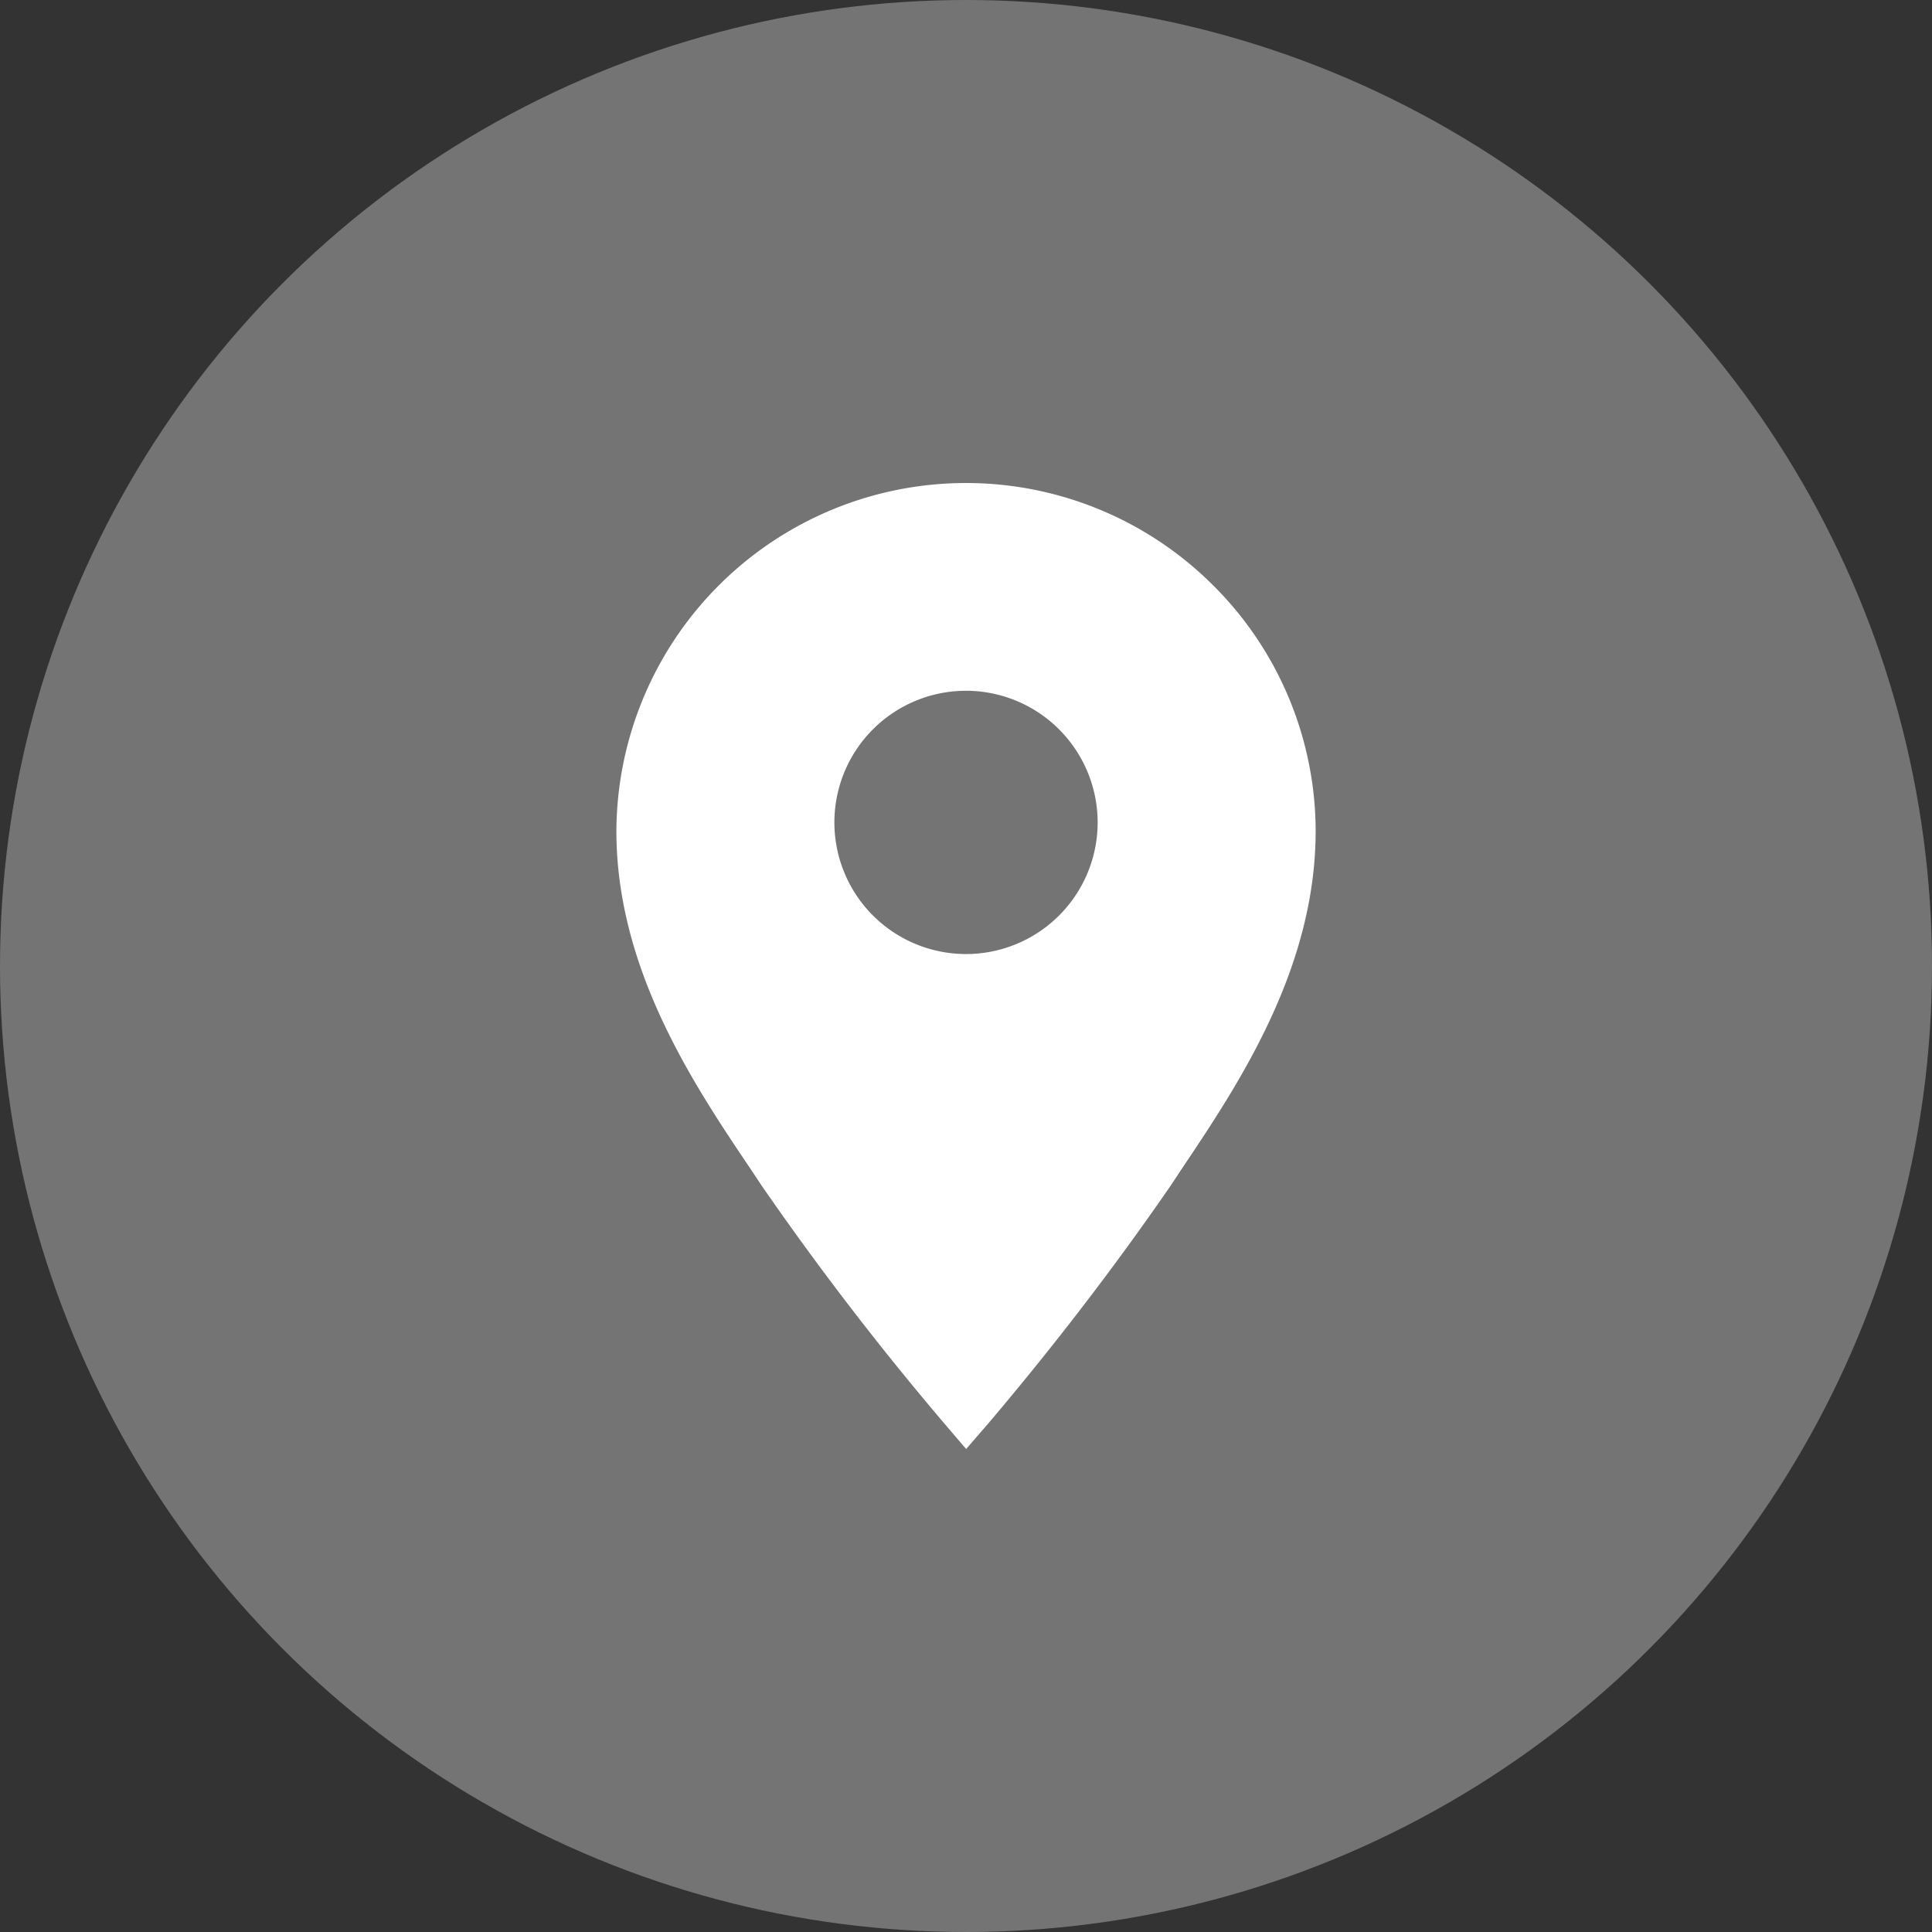 <svg xmlns="http://www.w3.org/2000/svg" width="90" height="90" viewBox="0 0 90 90">
  <rect x="0" y="0" width="90" height="90" fill="#333333" stroke="none"/>
  <g id="グループ_28" data-name="グループ 28" transform="translate(-638 -6874.25)">
    <circle id="楕円形_1" data-name="楕円形 1" cx="45" cy="45" r="45" transform="translate(638 6874.25)" fill="#fff" opacity="0.32"/>
    <g id="グループ_12" data-name="グループ 12" transform="translate(-204.576 -135.92)">
      <path id="前面オブジェクトで型抜き_4" data-name="前面オブジェクトで型抜き 4" d="M16.292,45h0l-1.044-1.222A139.338,139.338,0,0,1,6.758,32.719L6.281,32C3.63,28.066,0,22.676,0,16.209A16.286,16.286,0,0,1,27.774,4.743a16.177,16.177,0,0,1,4.8,11.467c0,6.445-3.617,11.836-6.258,15.772l-.488.738c-2.572,3.736-5.424,7.456-8.477,11.058L16.293,45Zm0-35.321a6.132,6.132,0,1,0,6.127,6.139A6.139,6.139,0,0,0,16.287,9.678Z" transform="translate(871.29 7032.67)" fill="#fff"/>
    </g>
  </g>
</svg>
